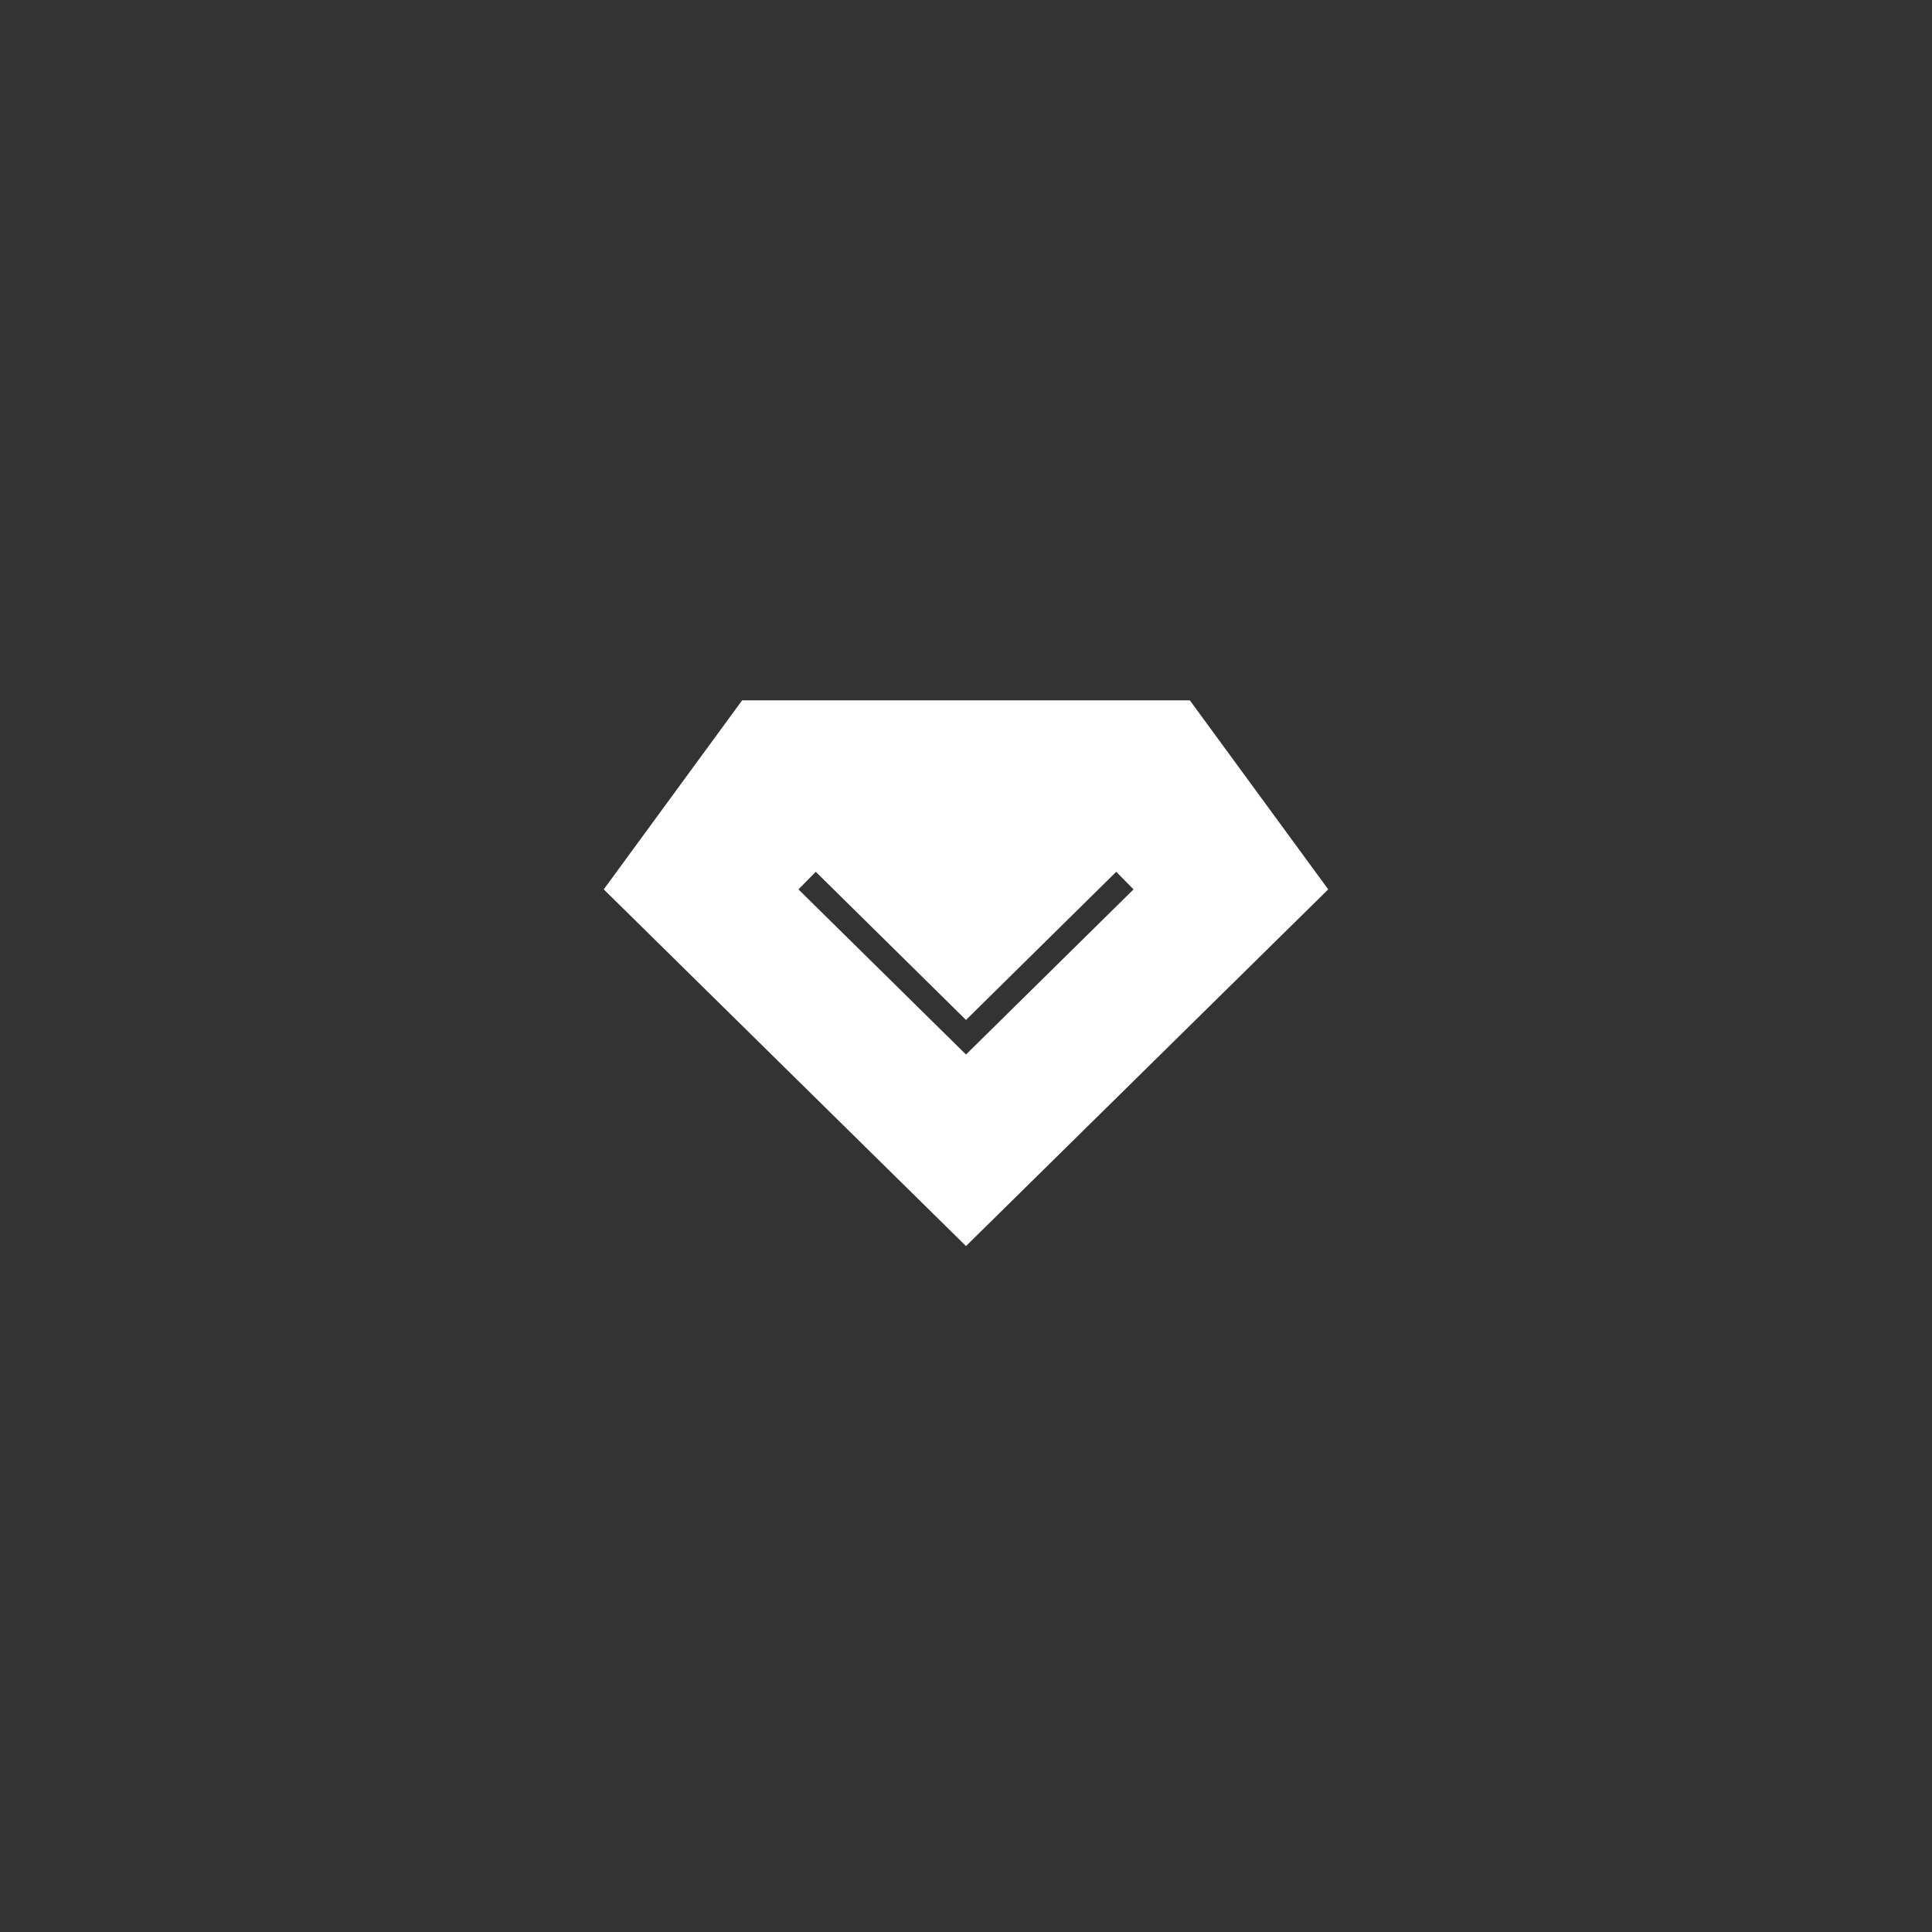 <?xml version="1.0" encoding="UTF-8" standalone="no"?>
<svg width="80px" height="80px" viewBox="0 0 80 80" version="1.1" xmlns="http://www.w3.org/2000/svg" xmlns:xlink="http://www.w3.org/1999/xlink">
    <rect x="0" y="0" width="80" height="80" fill="#333333" stroke="none"/>
    <!-- Generator: Sketch 49.3 (51167) - http://www.bohemiancoding.com/sketch -->
    <title>DXFW_YY_hyfwxttz</title>
    <desc>Created with Sketch.</desc>
    <defs></defs>
    <g id="Page-1" stroke="none" stroke-width="1" fill="none" fill-rule="evenodd">
        <g id="短信服务" transform="translate(-1073, -1657)" fill="#FFFFFF">
            <g id="应用场景" transform="translate(0, 1384)">
                <g id="会员服务-系统通知" transform="translate(970, 172)">
                    <g id="会员服务-系统通知-icon" transform="translate(103, 101)">
                        <path d="M30.729,29.001 L25,36.827 L40,51.597 L54.999,36.827 L49.27,29.001 L30.729,29.001 Z M46.221,36.099 L46.937,36.827 L40,43.666 L33.062,36.827 L33.779,36.099 L40,42.234 L46.221,36.099 Z" id="Page-1"></path>
                    </g>
                </g>
            </g>
        </g>
    </g>
</svg>